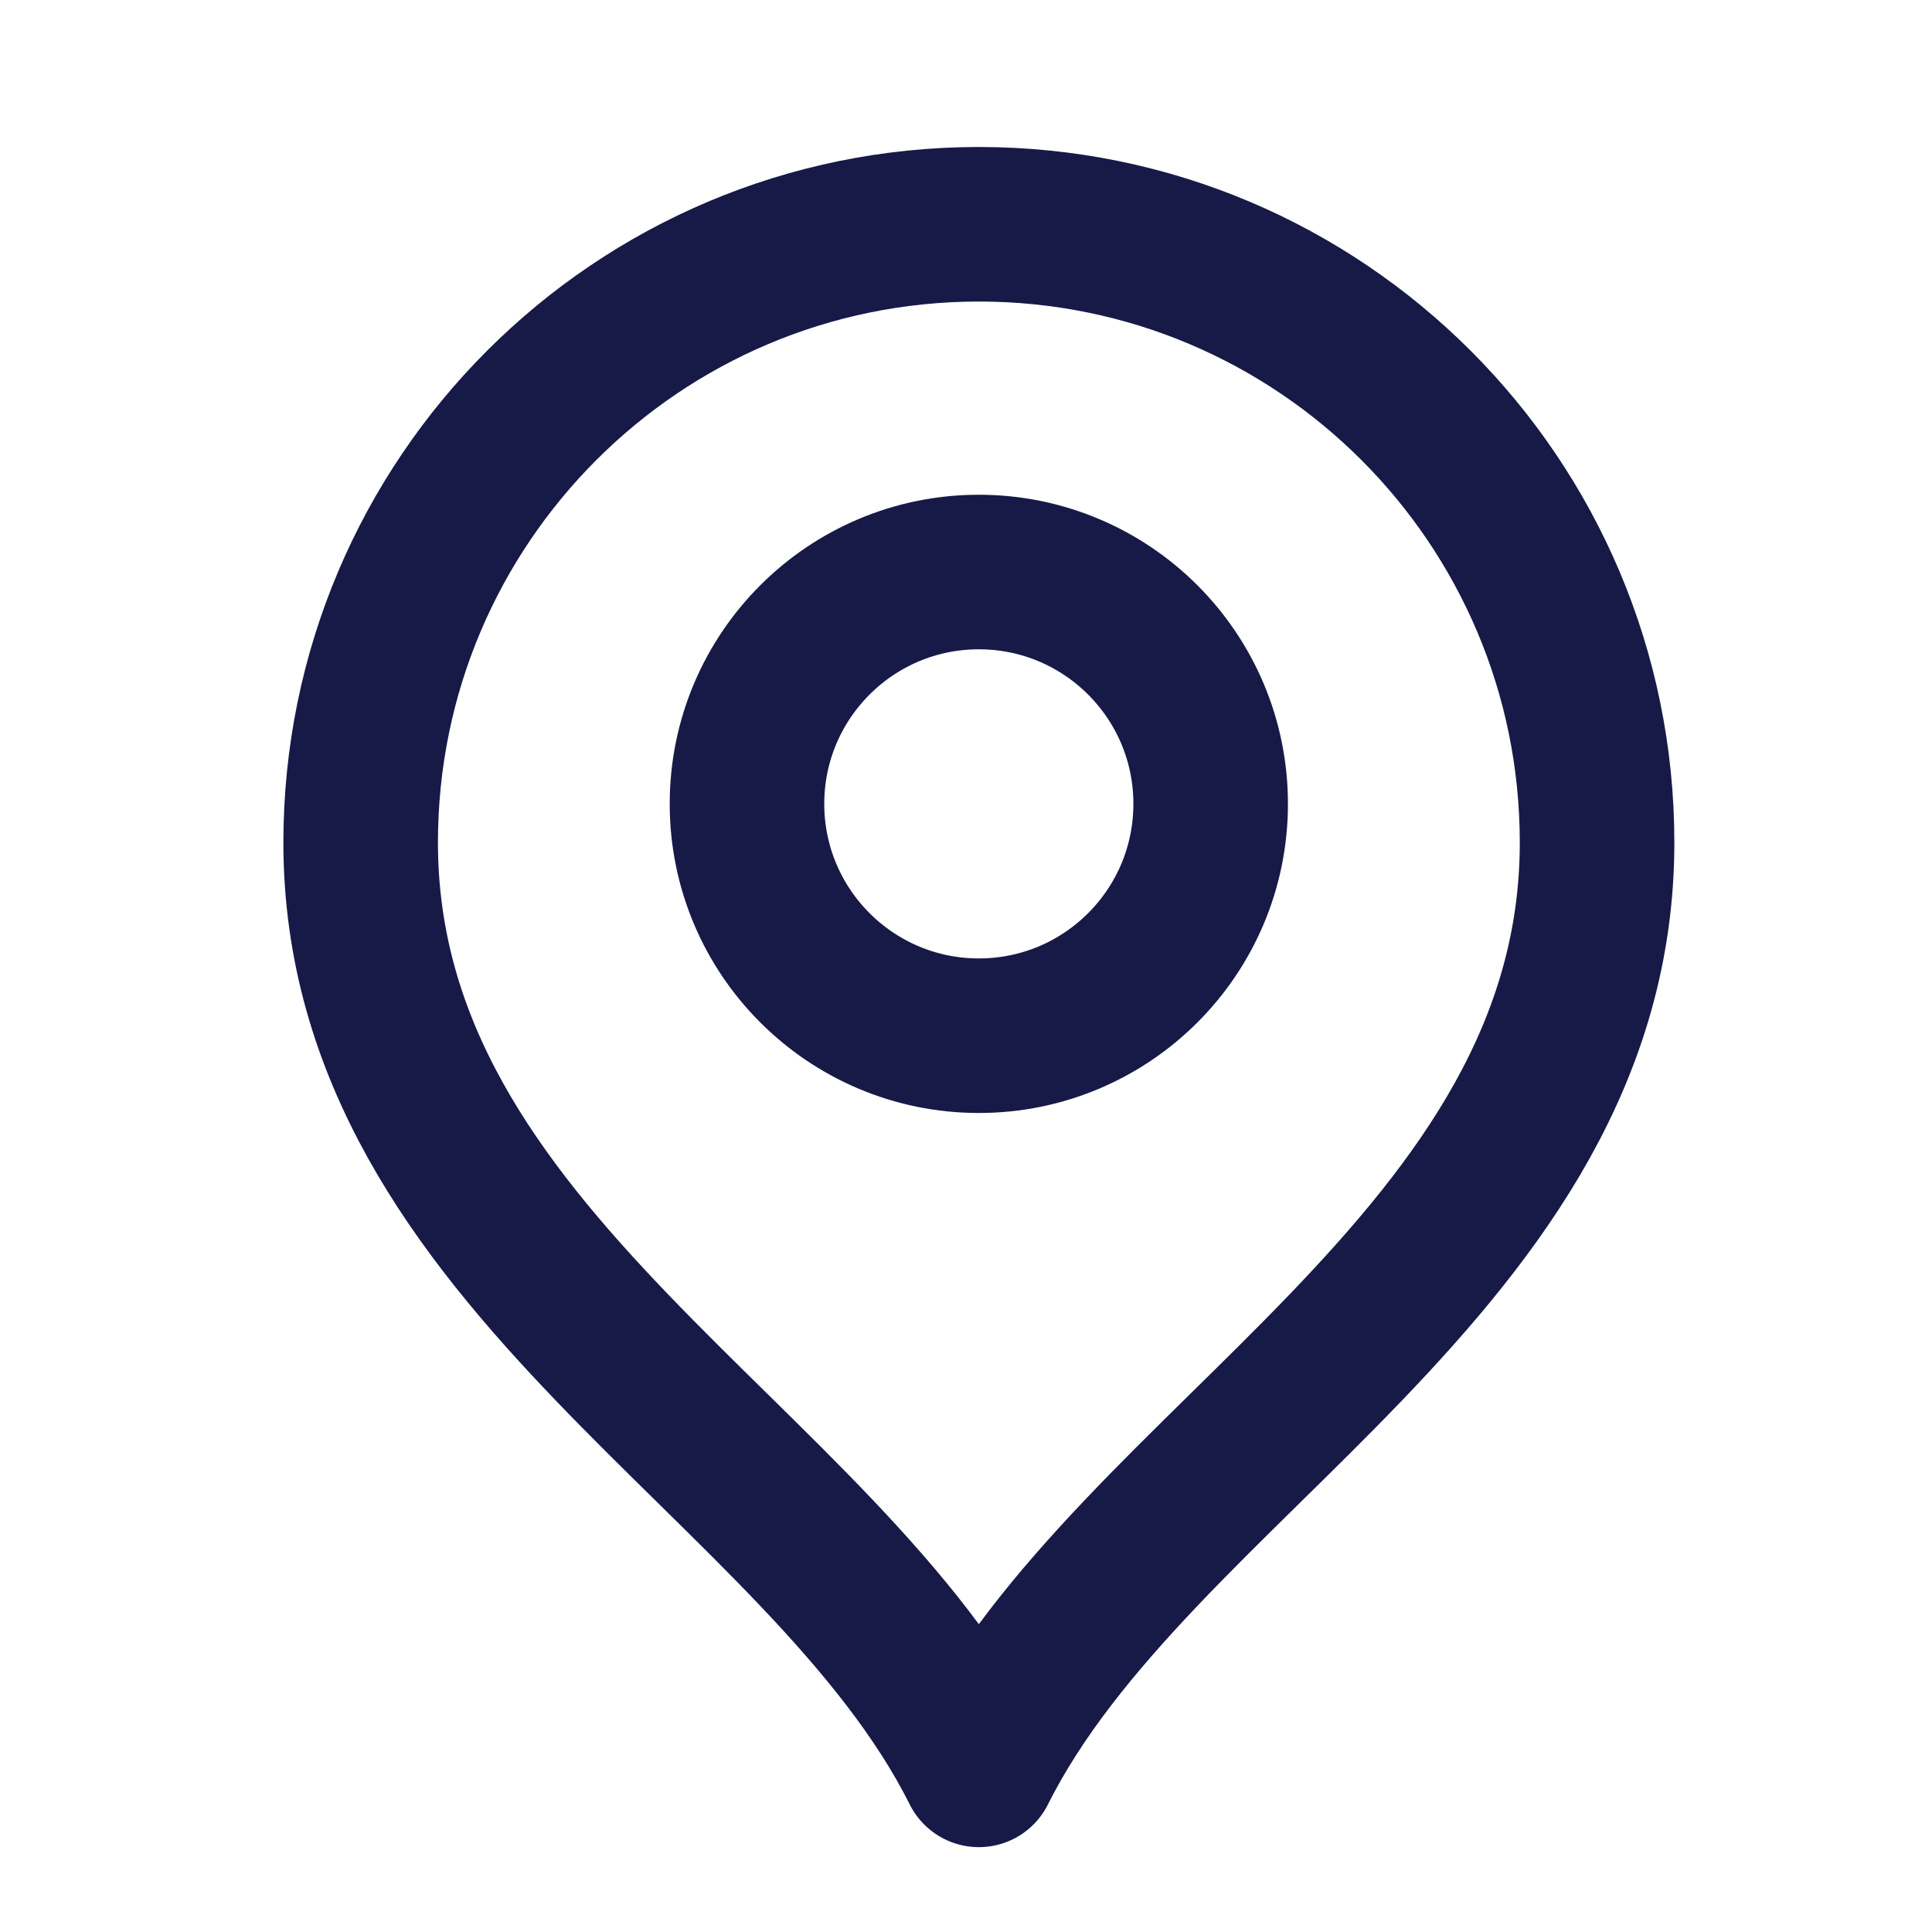 <svg width="25" height="25" viewBox="0 0 25 25" fill="none" xmlns="http://www.w3.org/2000/svg">
<path d="M12.666 13.402C14.323 13.402 15.666 12.059 15.666 10.402C15.666 8.745 14.323 7.402 12.666 7.402C11.01 7.402 9.666 8.745 9.666 10.402C9.666 12.059 11.01 13.402 12.666 13.402Z" stroke="#171A47" stroke-width="2" stroke-linecap="round" stroke-linejoin="round"/>
<path d="M12.666 22.902C14.666 18.902 20.666 16.321 20.666 10.902C20.666 6.484 17.085 2.902 12.666 2.902C8.248 2.902 4.667 6.484 4.667 10.902C4.667 16.321 10.666 18.902 12.666 22.902Z" stroke="#171A47" stroke-width="2" stroke-linecap="round" stroke-linejoin="round"/>
</svg>
